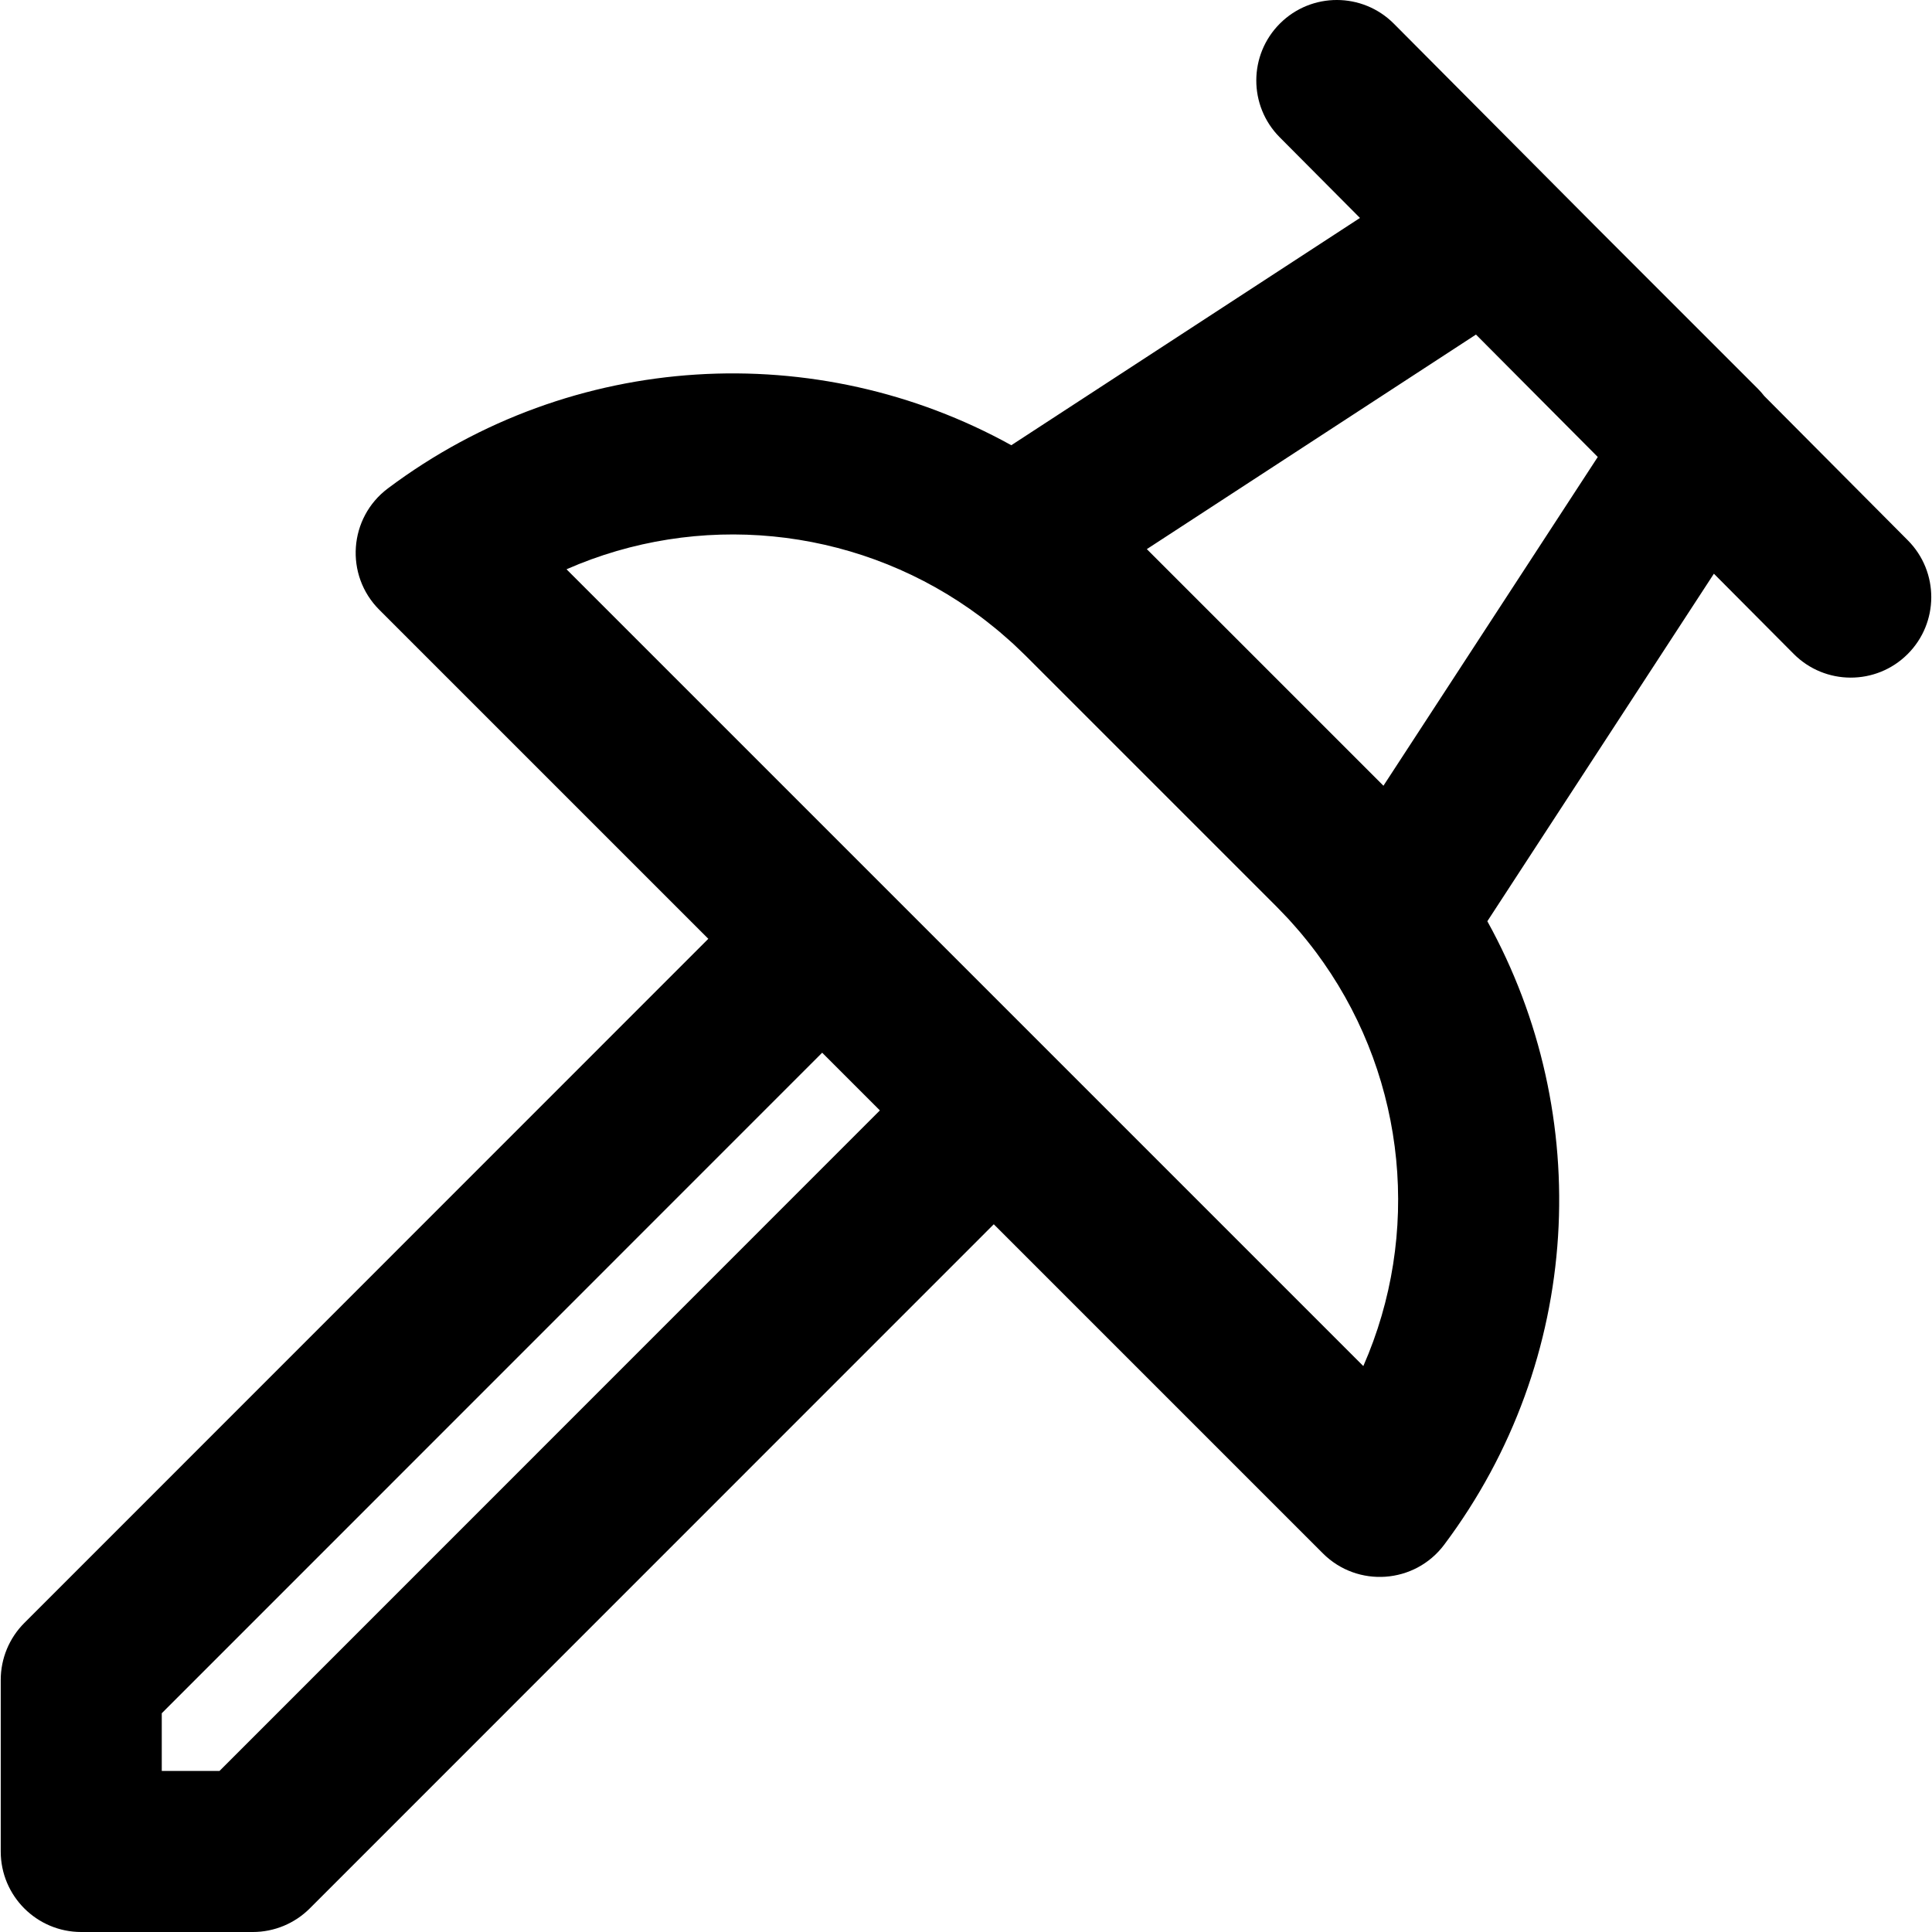 <?xml version="1.0" encoding="iso-8859-1"?>
<!-- Uploaded to: SVG Repo, www.svgrepo.com, Generator: SVG Repo Mixer Tools -->
<svg fill="#000000" height="800px" width="800px" version="1.1" id="Layer_1" xmlns="http://www.w3.org/2000/svg" xmlns:xlink="http://www.w3.org/1999/xlink" 
	 viewBox="0 0 511.895 511.895" xml:space="preserve">
<g>
	<g>
		<path d="M505.492,143.162l-38.032-38.229c-0.514-0.651-1.054-1.286-1.652-1.885l-43.269-43.269L369.321,6.287
			c-8.31-8.353-21.817-8.387-30.17-0.078s-8.387,21.817-0.078,30.17l21.258,21.368l-92.378,60.22
			c-51.361-28.433-116.177-25.317-165.182,11.441c-10.385,7.79-11.463,22.971-2.284,32.151l87.185,87.185L6.441,430.018
			c-4,4.001-6.247,9.426-6.247,15.083v45.461c0,11.782,9.551,21.333,21.333,21.333h45.461c5.659,0,11.086-2.248,15.087-6.25
			l181.23-181.269l87.189,87.189c9.18,9.18,24.361,8.101,32.151-2.284c36.76-49.007,39.874-113.828,11.434-165.193l60.027-92.082
			l21.138,21.247c8.31,8.353,21.817,8.387,30.17,0.078C513.767,165.022,513.801,151.515,505.492,143.162z M58.151,469.229h-15.29
			v-15.293L217.838,278.92l15.291,15.291L58.151,469.229z M361.219,361.951L150.103,150.834
			c34.813-15.297,75.448-11.427,106.833,10.502c0.953,0.667,1.898,1.345,2.829,2.04c0.411,0.307,0.819,0.62,1.227,0.933
			c0.824,0.634,1.638,1.281,2.443,1.937c0.469,0.382,0.938,0.763,1.402,1.155c0.699,0.589,1.385,1.194,2.069,1.8
			c0.523,0.464,1.051,0.92,1.567,1.396c0.565,0.52,1.113,1.059,1.667,1.591c0.537,0.516,1.081,1.02,1.609,1.549l66.564,66.563
			c0.567,0.567,1.109,1.149,1.661,1.725c0.485,0.506,0.979,1.007,1.453,1.521c0.565,0.612,1.108,1.237,1.656,1.86
			c0.486,0.552,0.974,1.102,1.448,1.662c0.513,0.606,1.014,1.22,1.512,1.836c0.505,0.624,1.005,1.252,1.494,1.886
			c0.428,0.553,0.852,1.107,1.268,1.667c0.635,0.856,1.257,1.721,1.865,2.594C372.641,286.446,376.527,327.114,361.219,361.951z
			 M366.551,208.187l-62.693-62.693l87.206-56.849l1.248,1.248l31.025,31.185L366.551,208.187z"/>
	</g>
</g>
</svg>